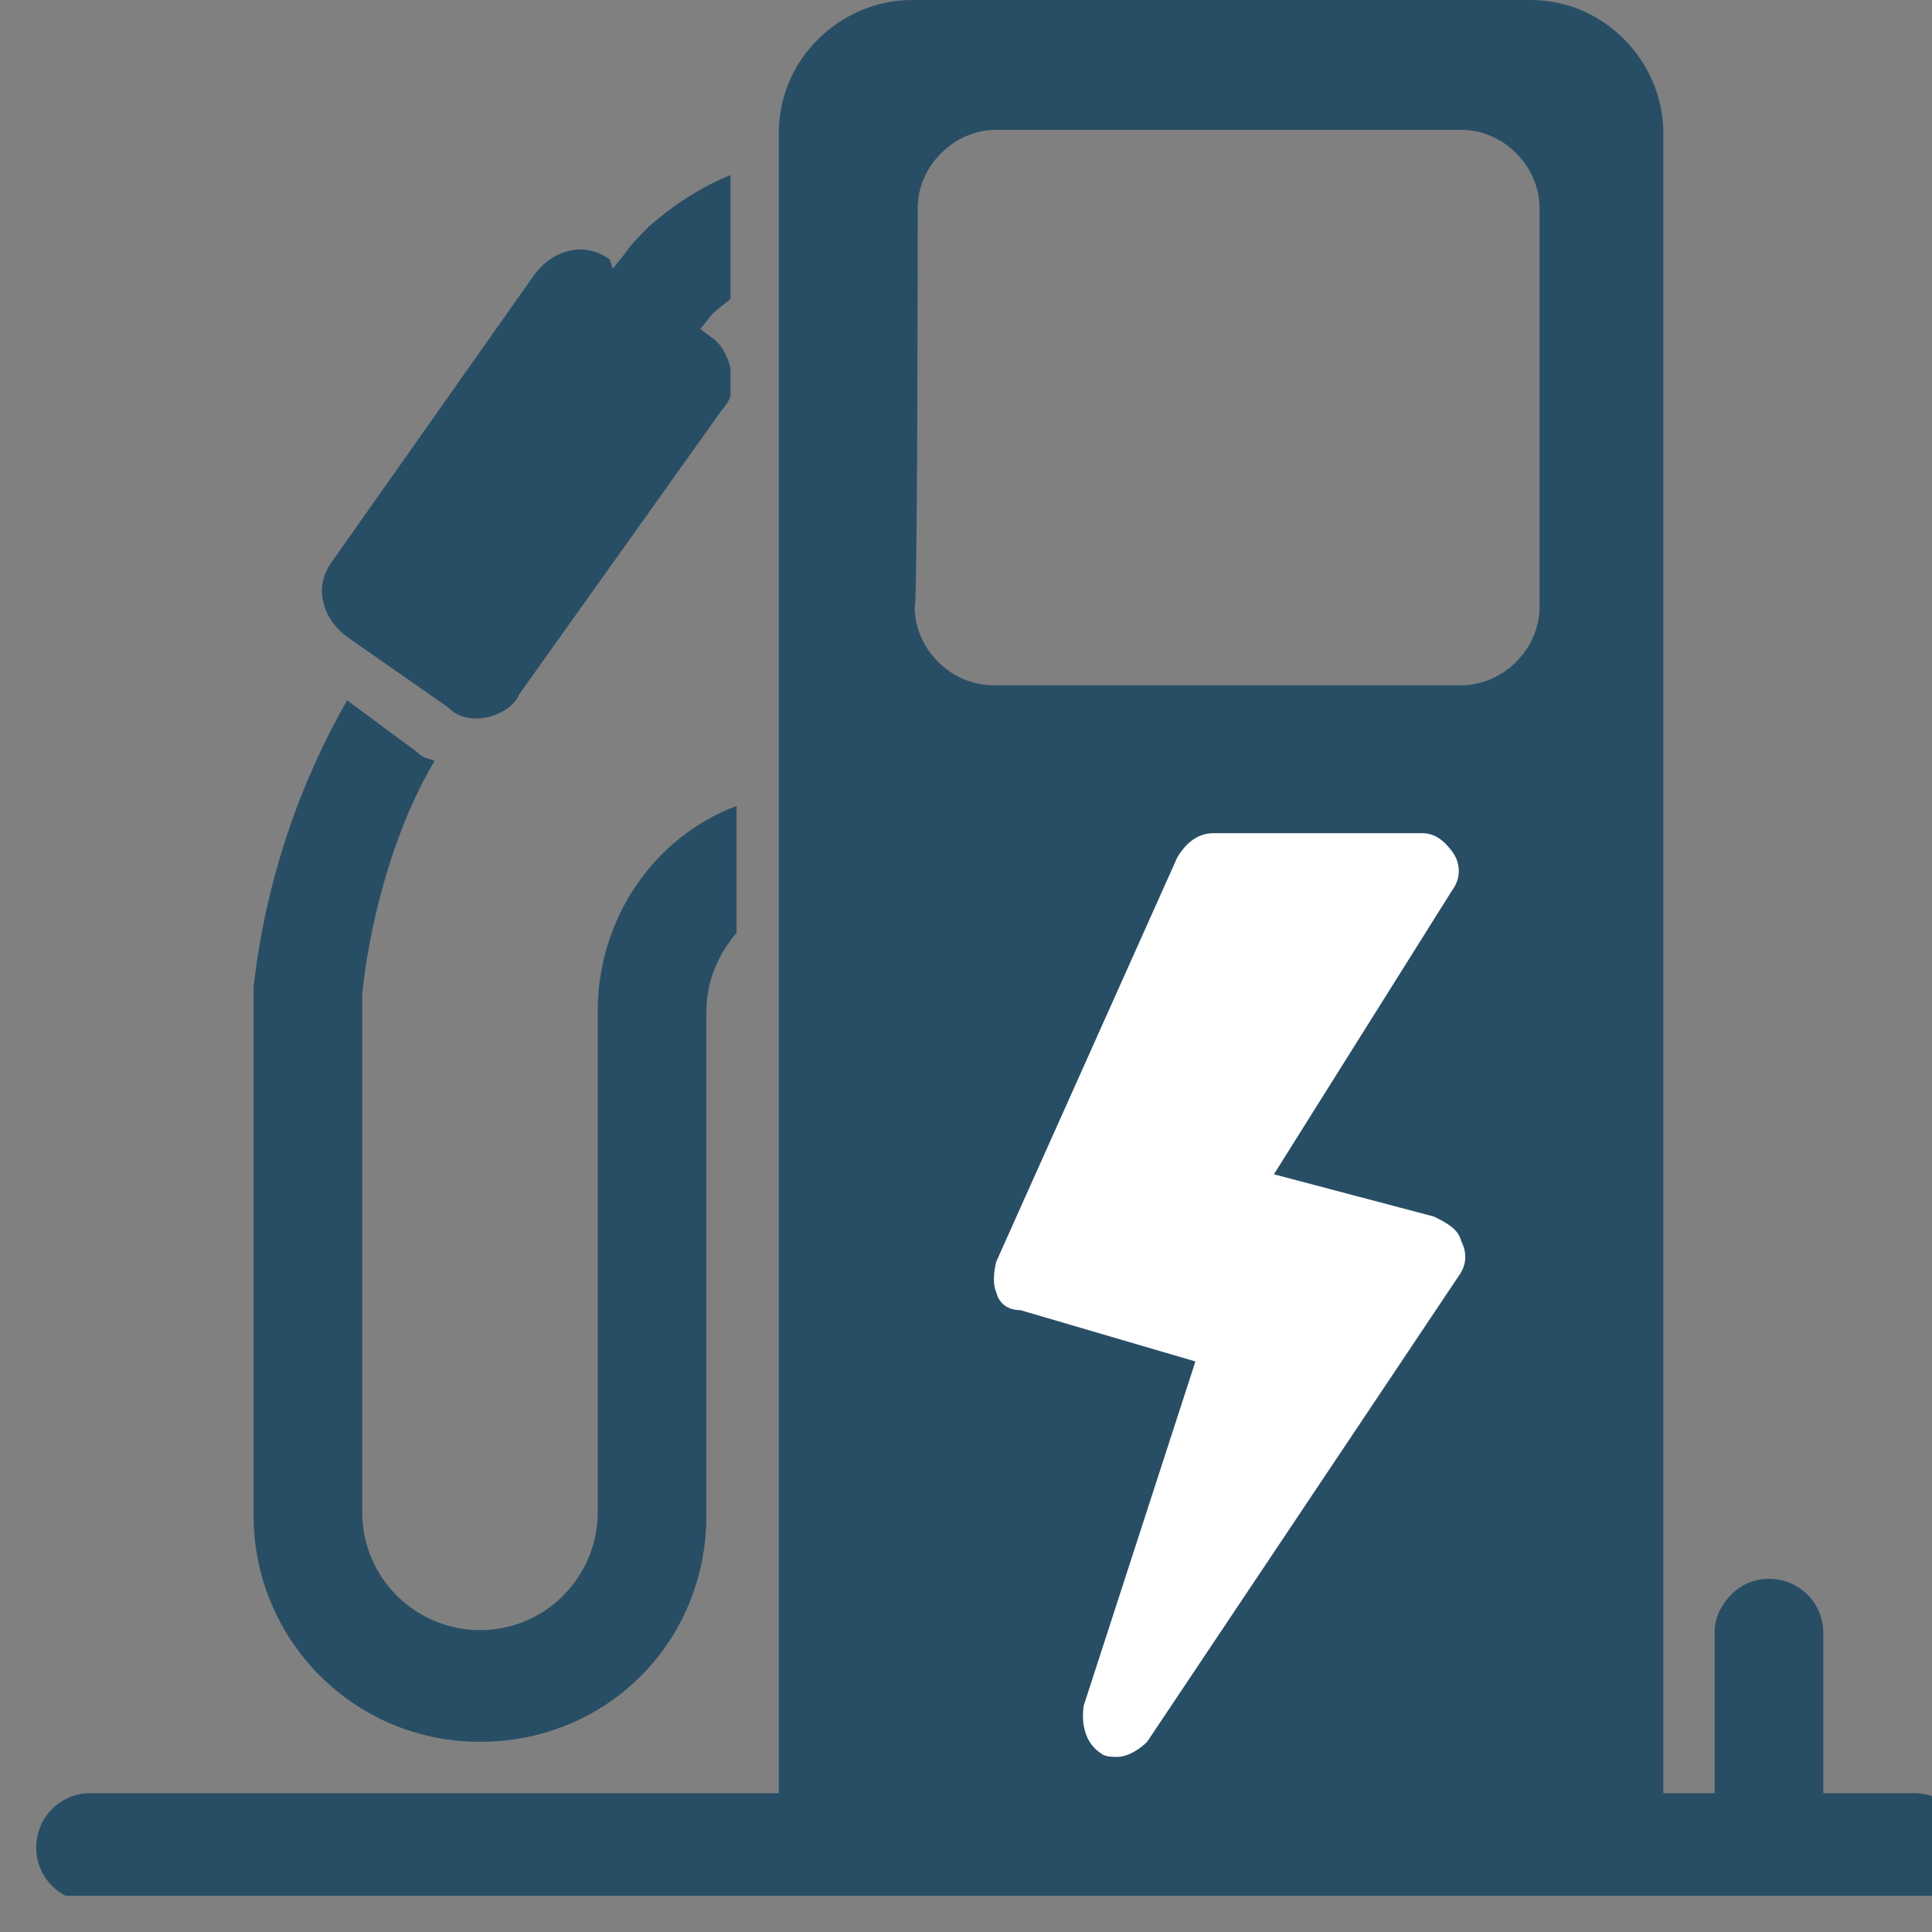 <?xml version="1.0" encoding="utf-8"?>
<!-- Generator: Adobe Illustrator 28.3.0, SVG Export Plug-In . SVG Version: 6.00 Build 0)  -->
<svg version="1.1" id="Ebene_1" xmlns="http://www.w3.org/2000/svg" xmlns:xlink="http://www.w3.org/1999/xlink" x="0px" y="0px"
	 viewBox="0 0 64 64" style="enable-background:new 0 0 64 64;" xml:space="preserve">
<rect x="0" y="0" width="64" height="64" fill="#808080" stroke="none"/>
<style type="text/css">
	.st0{clip-path:url(#SVGID_00000121960493837631097350000002340631335436695999_);fill:#284E66;}
	.st1{clip-path:url(#SVGID_00000158746538019565950790000015201344536950091938_);fill:#284E66;}
	.st2{clip-path:url(#SVGID_00000178182225375856274710000008830865130450272949_);fill:#284E66;}
	.st3{clip-path:url(#SVGID_00000023968929899097331810000003709043425968450981_);fill:#FFFFFF;}
</style>
<g>
	<g>
		<g>
			<g>
				<defs>
					<rect id="SVGID_1_" x="1.2" width="64" height="62.8"/>
				</defs>
				<clipPath id="SVGID_00000058552793760712831030000011290744130176231059_">
					<use xlink:href="#SVGID_1_"  style="overflow:visible;"/>
				</clipPath>
				<path style="clip-path:url(#SVGID_00000058552793760712831030000011290744130176231059_);fill:#284E66;" d="M8.4,50.2
					c0,4.1,3.3,7.5,7.5,7.5s7.5-3.3,7.5-7.5V33.5c0-1,0.4-1.9,1-2.6v-4.2c-2.7,1-4.6,3.7-4.6,6.8v16.6c0,2.1-1.7,3.9-3.9,3.9
					c-2.1,0-3.9-1.7-3.9-3.9V32.9c0.3-2.8,1.2-5.7,2.4-7.7c-0.3-0.1-0.4-0.1-0.6-0.3l-2.3-1.7c-1.5,2.6-2.7,5.9-3.1,9.5L8.4,50.2
					L8.4,50.2z"/>
			</g>
		</g>
	</g>
	<g>
		<g>
			<g>
				<defs>
					<rect id="SVGID_00000069396267401505275940000002315441951295788199_" x="1.2" width="64" height="62.8"/>
				</defs>
				<clipPath id="SVGID_00000170986861283755880710000012663920683020722601_">
					<use xlink:href="#SVGID_00000069396267401505275940000002315441951295788199_"  style="overflow:visible;"/>
				</clipPath>
				<path style="clip-path:url(#SVGID_00000170986861283755880710000012663920683020722601_);fill:#284E66;" d="M24.2,9.9V5.8
					c-1,0.4-1.9,1-2.7,1.7c-0.3,0.3-0.6,0.6-0.8,0.9l-0.4,0.5l-0.1-0.3c-0.4-0.3-0.9-0.4-1.3-0.3c-0.5,0.1-0.9,0.4-1.2,0.8l-6.7,9.5
					c-0.3,0.4-0.4,0.9-0.3,1.3c0.1,0.5,0.4,0.9,0.8,1.2l3.3,2.3c0.3,0.3,0.6,0.4,1,0.4c0.5,0,1.2-0.3,1.4-0.8l6.7-9.4
					c0.1-0.1,0.3-0.4,0.3-0.5v-0.9c-0.1-0.4-0.3-0.8-0.6-1l-0.4-0.3l0.4-0.5C23.8,10.2,24.1,10,24.2,9.9"/>
			</g>
		</g>
	</g>
	<g>
		<g>
			<g>
				<defs>
					<rect id="SVGID_00000151522992208076515350000009165562466914635193_" x="1.2" width="64" height="62.8"/>
				</defs>
				<clipPath id="SVGID_00000064323215100546825860000006126871250493619634_">
					<use xlink:href="#SVGID_00000151522992208076515350000009165562466914635193_"  style="overflow:visible;"/>
				</clipPath>
				<path style="clip-path:url(#SVGID_00000064323215100546825860000006126871250493619634_);fill:#284E66;" d="M30.4,6.9
					c0-1.4,1.2-2.6,2.6-2.6h15.4c1.4,0,2.6,1.2,2.6,2.6v13.2c0,1.4-1.2,2.6-2.6,2.6H32.9c-1.4,0-2.6-1.2-2.6-2.6
					C30.4,20.2,30.4,6.9,30.4,6.9z M65.2,61.2c0-1-0.8-1.8-1.8-1.8h-3v-5.3c0-1-0.8-1.8-1.8-1.8c-0.8,0-1.4,0.5-1.7,1.2
					c-0.1,0.3-0.1,0.4-0.1,0.6v5.3h-1.7v-55c0-2.3-1.9-4.4-4.4-4.4H30.2c-2.3,0-4.4,1.9-4.4,4.4v55h-1.8H3c-1,0-1.8,0.8-1.8,1.8
					C1.2,62.2,2,63,3,63h22.1h5.4h20.2h5.5h2.6h4.8C64.4,63,65.2,62.2,65.2,61.2"/>
			</g>
		</g>
	</g>
	<g>
		<g>
			<g>
				<defs>
					<rect id="SVGID_00000068647531691082566050000003249461163553836416_" x="1.2" width="64" height="62.8"/>
				</defs>
				<clipPath id="SVGID_00000116951367868693833230000000718697428388450180_">
					<use xlink:href="#SVGID_00000068647531691082566050000003249461163553836416_"  style="overflow:visible;"/>
				</clipPath>
				<path style="clip-path:url(#SVGID_00000116951367868693833230000000718697428388450180_);fill:#FFFFFF;" d="M36.5,58.1
					c0.1,0.1,0.4,0.1,0.5,0.1c0.4,0,0.8-0.3,1-0.5l10.3-15.4c0.3-0.4,0.3-0.8,0.1-1.2c-0.1-0.4-0.5-0.6-0.9-0.8l-5.3-1.4l5.9-9.4
					c0.3-0.4,0.3-0.9,0-1.3c-0.3-0.4-0.6-0.6-1-0.6h-6.9c-0.5,0-0.9,0.3-1.2,0.8l-6,13.4c-0.1,0.4-0.1,0.8,0,1
					c0.1,0.4,0.4,0.6,0.8,0.6l5.8,1.7l-3.7,11.4C35.8,57.2,36,57.8,36.5,58.1"/>
			</g>
		</g>
	</g>
</g>
</svg>

